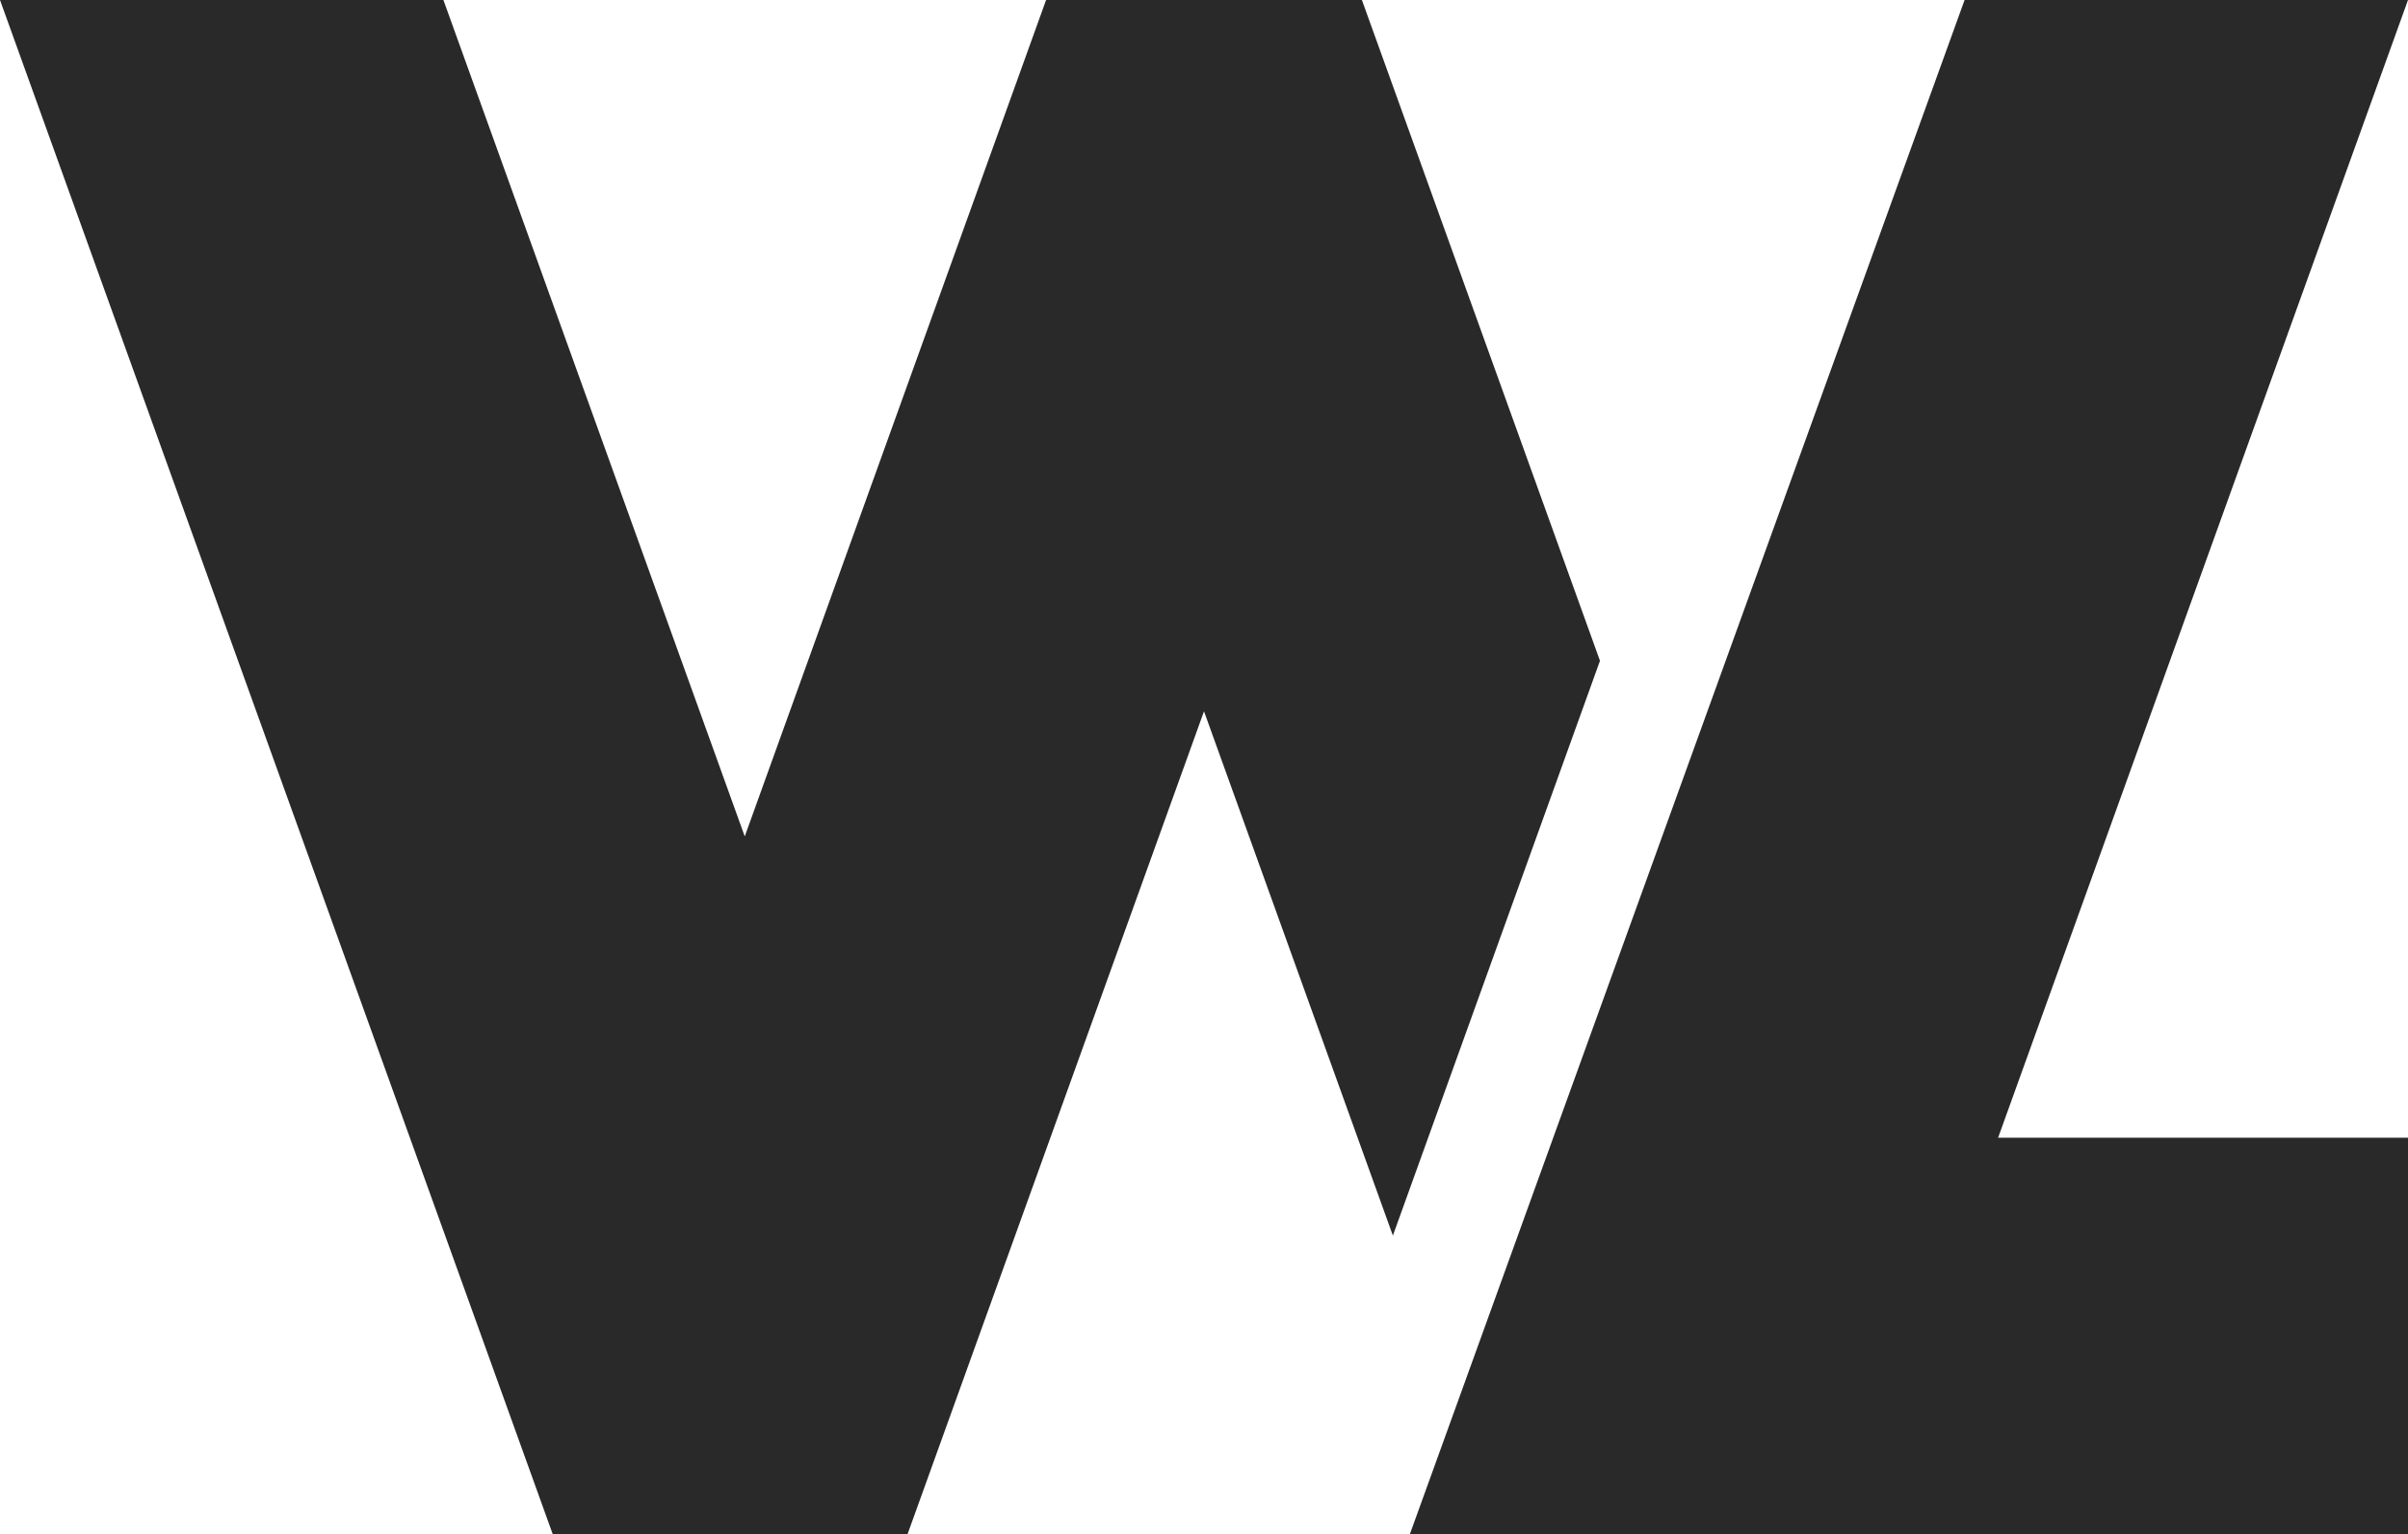 <?xml version="1.0" encoding="UTF-8"?>
<svg id="a" data-name="Layer 1" xmlns="http://www.w3.org/2000/svg" width="200" height="127.449" viewBox="0 0 200 127.449">
  <polygon points="132.888 54.896 113.115 0 86.884 0 61.856 69.486 36.828 0 0 0 45.906 127.449 75.379 127.449 100 59.092 115.688 102.649 132.888 54.896" fill="#292929" stroke-width="0"/>
  <polygon points="165.956 94.517 200 0 163.172 0 117.1 127.449 200 127.449 200 94.517 165.956 94.517" fill="#292929" stroke-width="0"/>
</svg>